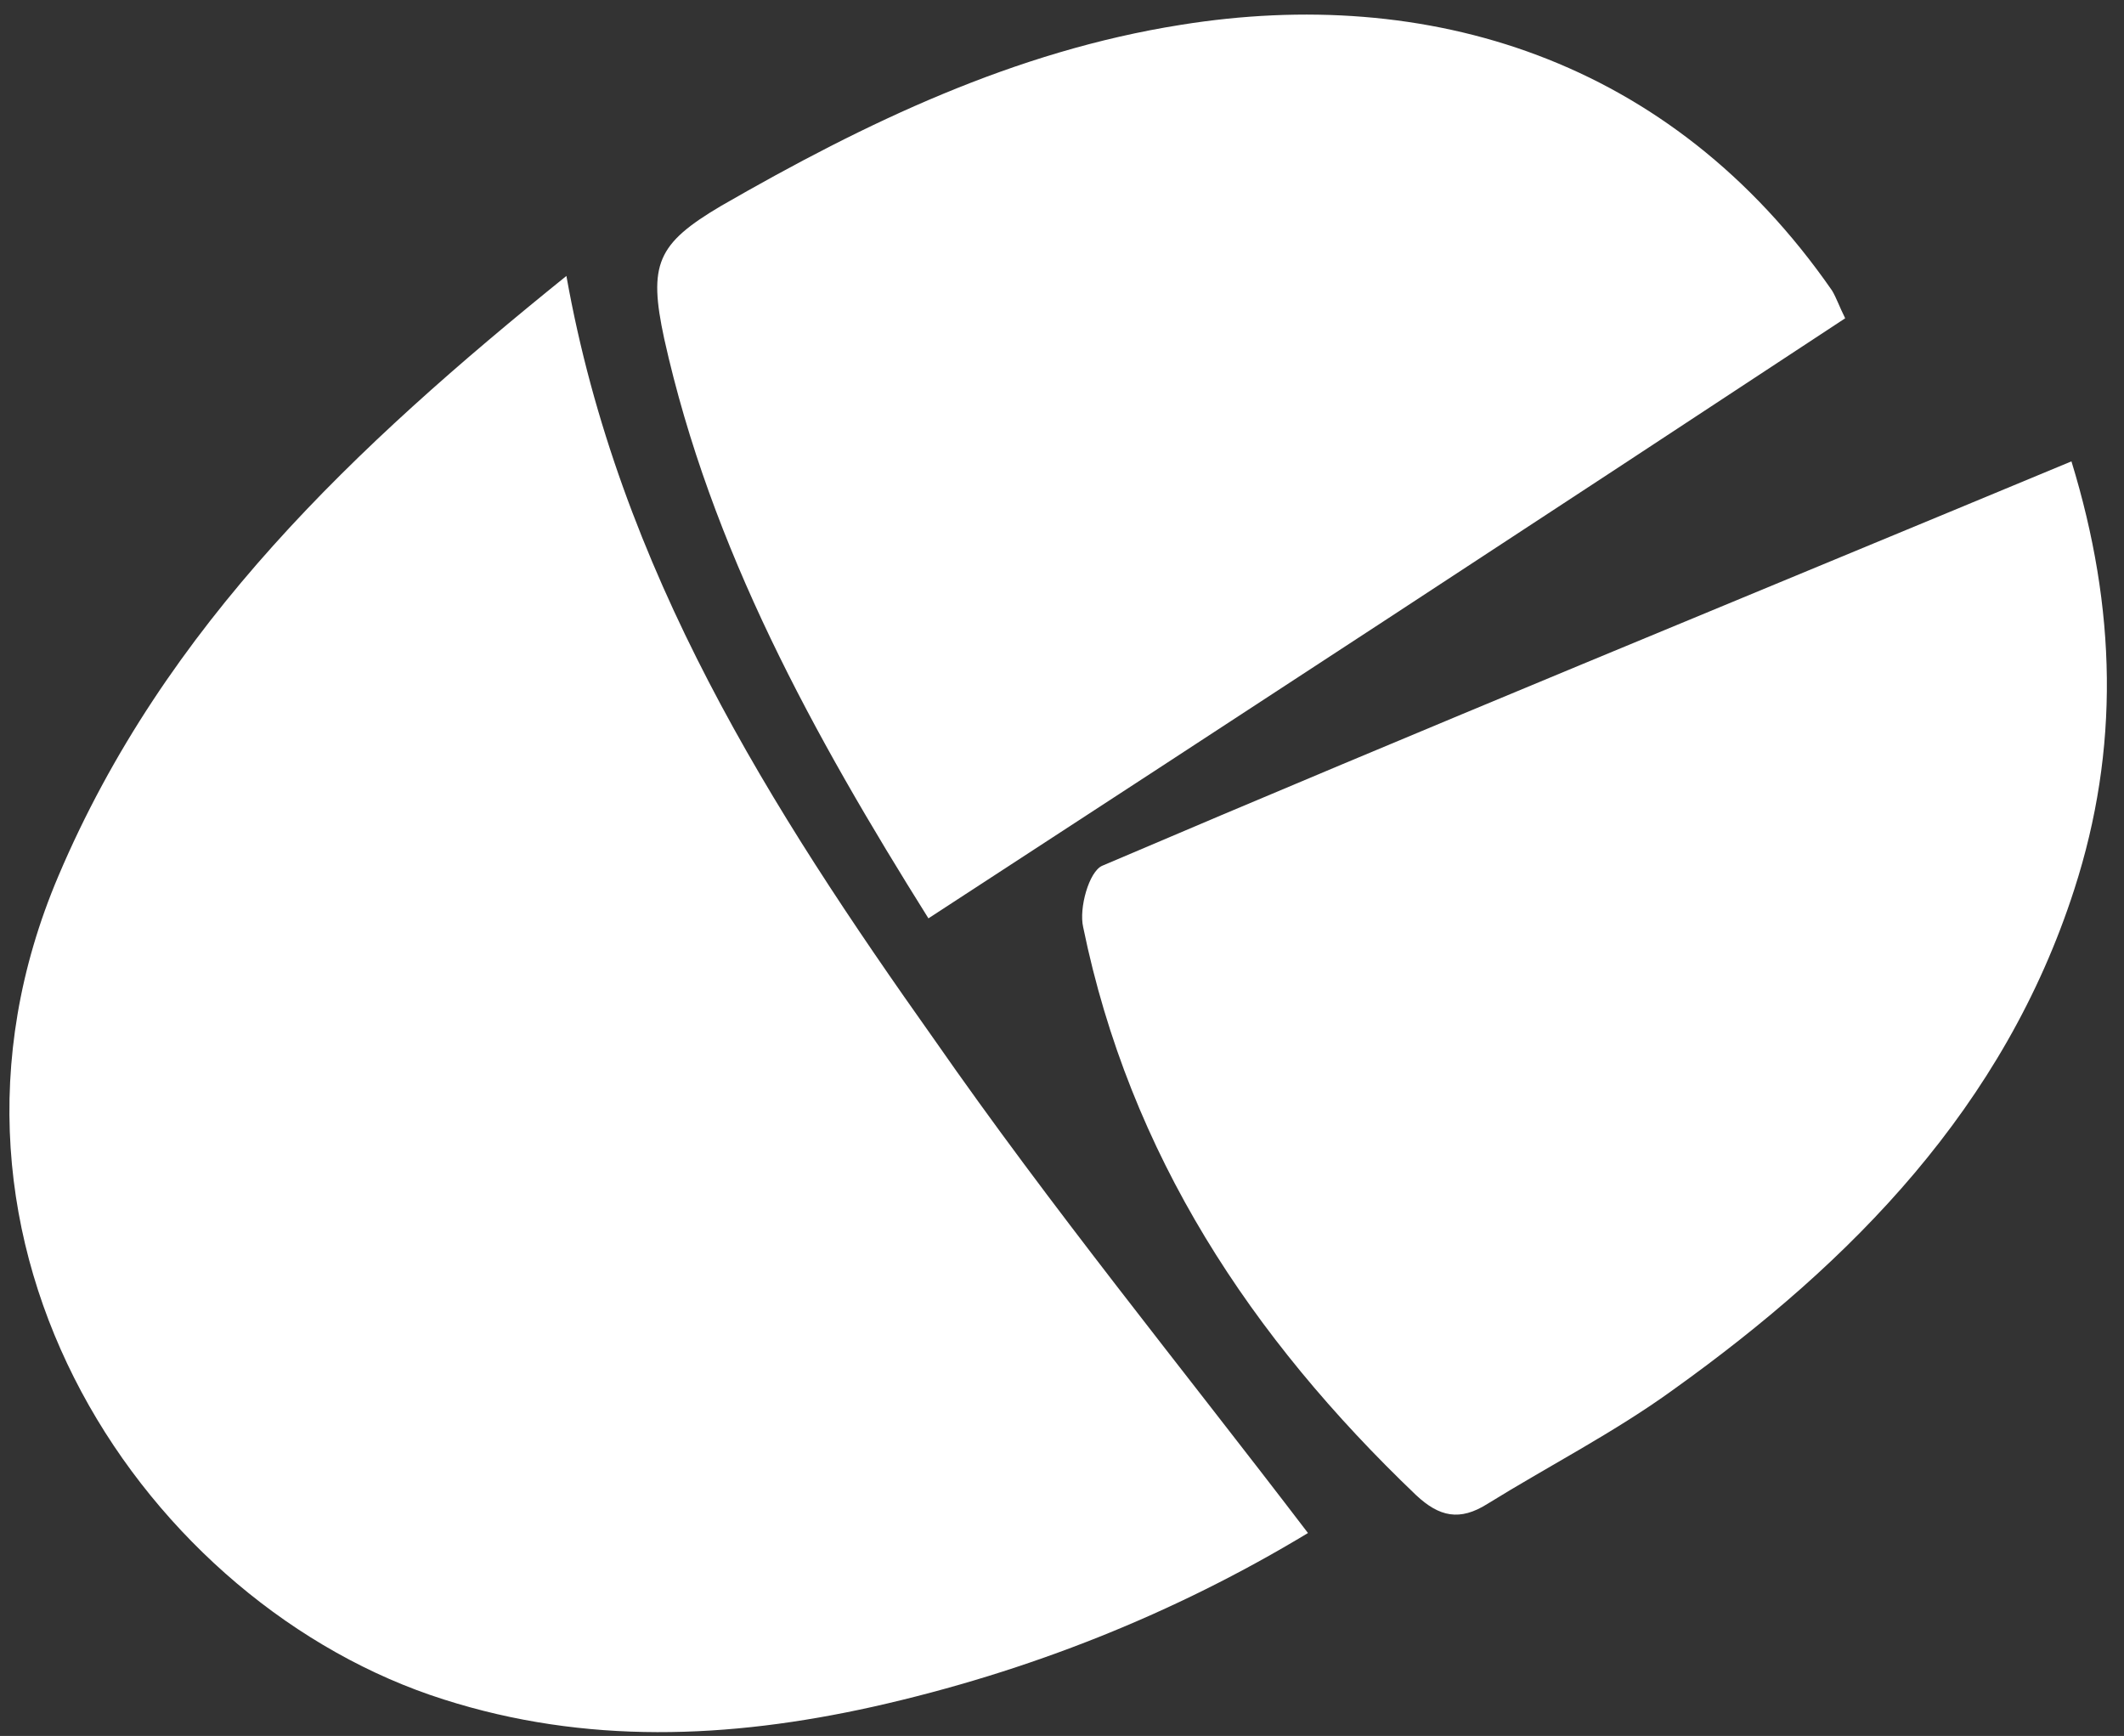 <svg xmlns="http://www.w3.org/2000/svg" xmlns:xlink="http://www.w3.org/1999/xlink" id="Vrstva_1" x="0px" y="0px" viewBox="0 0 145.5 118.9" style="enable-background:new 0 0 145.5 118.9;" xml:space="preserve"><rect x="0" y="0" width="145.5" height="118.9" fill="#333333" stroke="none"/><style type="text/css">	.st0{fill:#FFFFFF;}</style><g>	<path class="st0" d="M89.6,105c-9.1,5.5-19.1,9.5-29.8,11.9c-9.9,2.2-19.7,2.6-29.4-0.5C10.2,110-6.8,85.4,4,60  c7.3-17.2,20.3-29.4,34.8-41.1c3.6,20.2,14,36.5,25.2,52.3C72,82.7,80.9,93.6,89.6,105z"></path>	<path class="st0" d="M141.9,31.6c3.1,10.1,3.3,19.7,0.2,29.3c-4.8,14.9-15.2,25.5-27.5,34.3c-4,2.9-8.5,5.2-12.7,7.8  c-1.9,1.2-3.3,0.9-4.9-0.6C85.7,91.6,77.4,79.1,74.2,63.5c-0.3-1.3,0.4-3.8,1.3-4.2C97.3,50,119.3,41,141.9,31.6z"></path>	<path class="st0" d="M63.6,62.9c-7.9-12.6-14.9-25.3-18.1-39.7c-1.1-5.1-0.5-6.5,3.9-9.1C59.3,8.4,69.5,3.5,80.9,1.7  c16.8-2.7,33.5,2.2,44.6,18.2c0.3,0.5,0.5,1.1,0.9,1.9C105.6,35.5,84.8,49.1,63.6,62.9z"></path></g></svg>